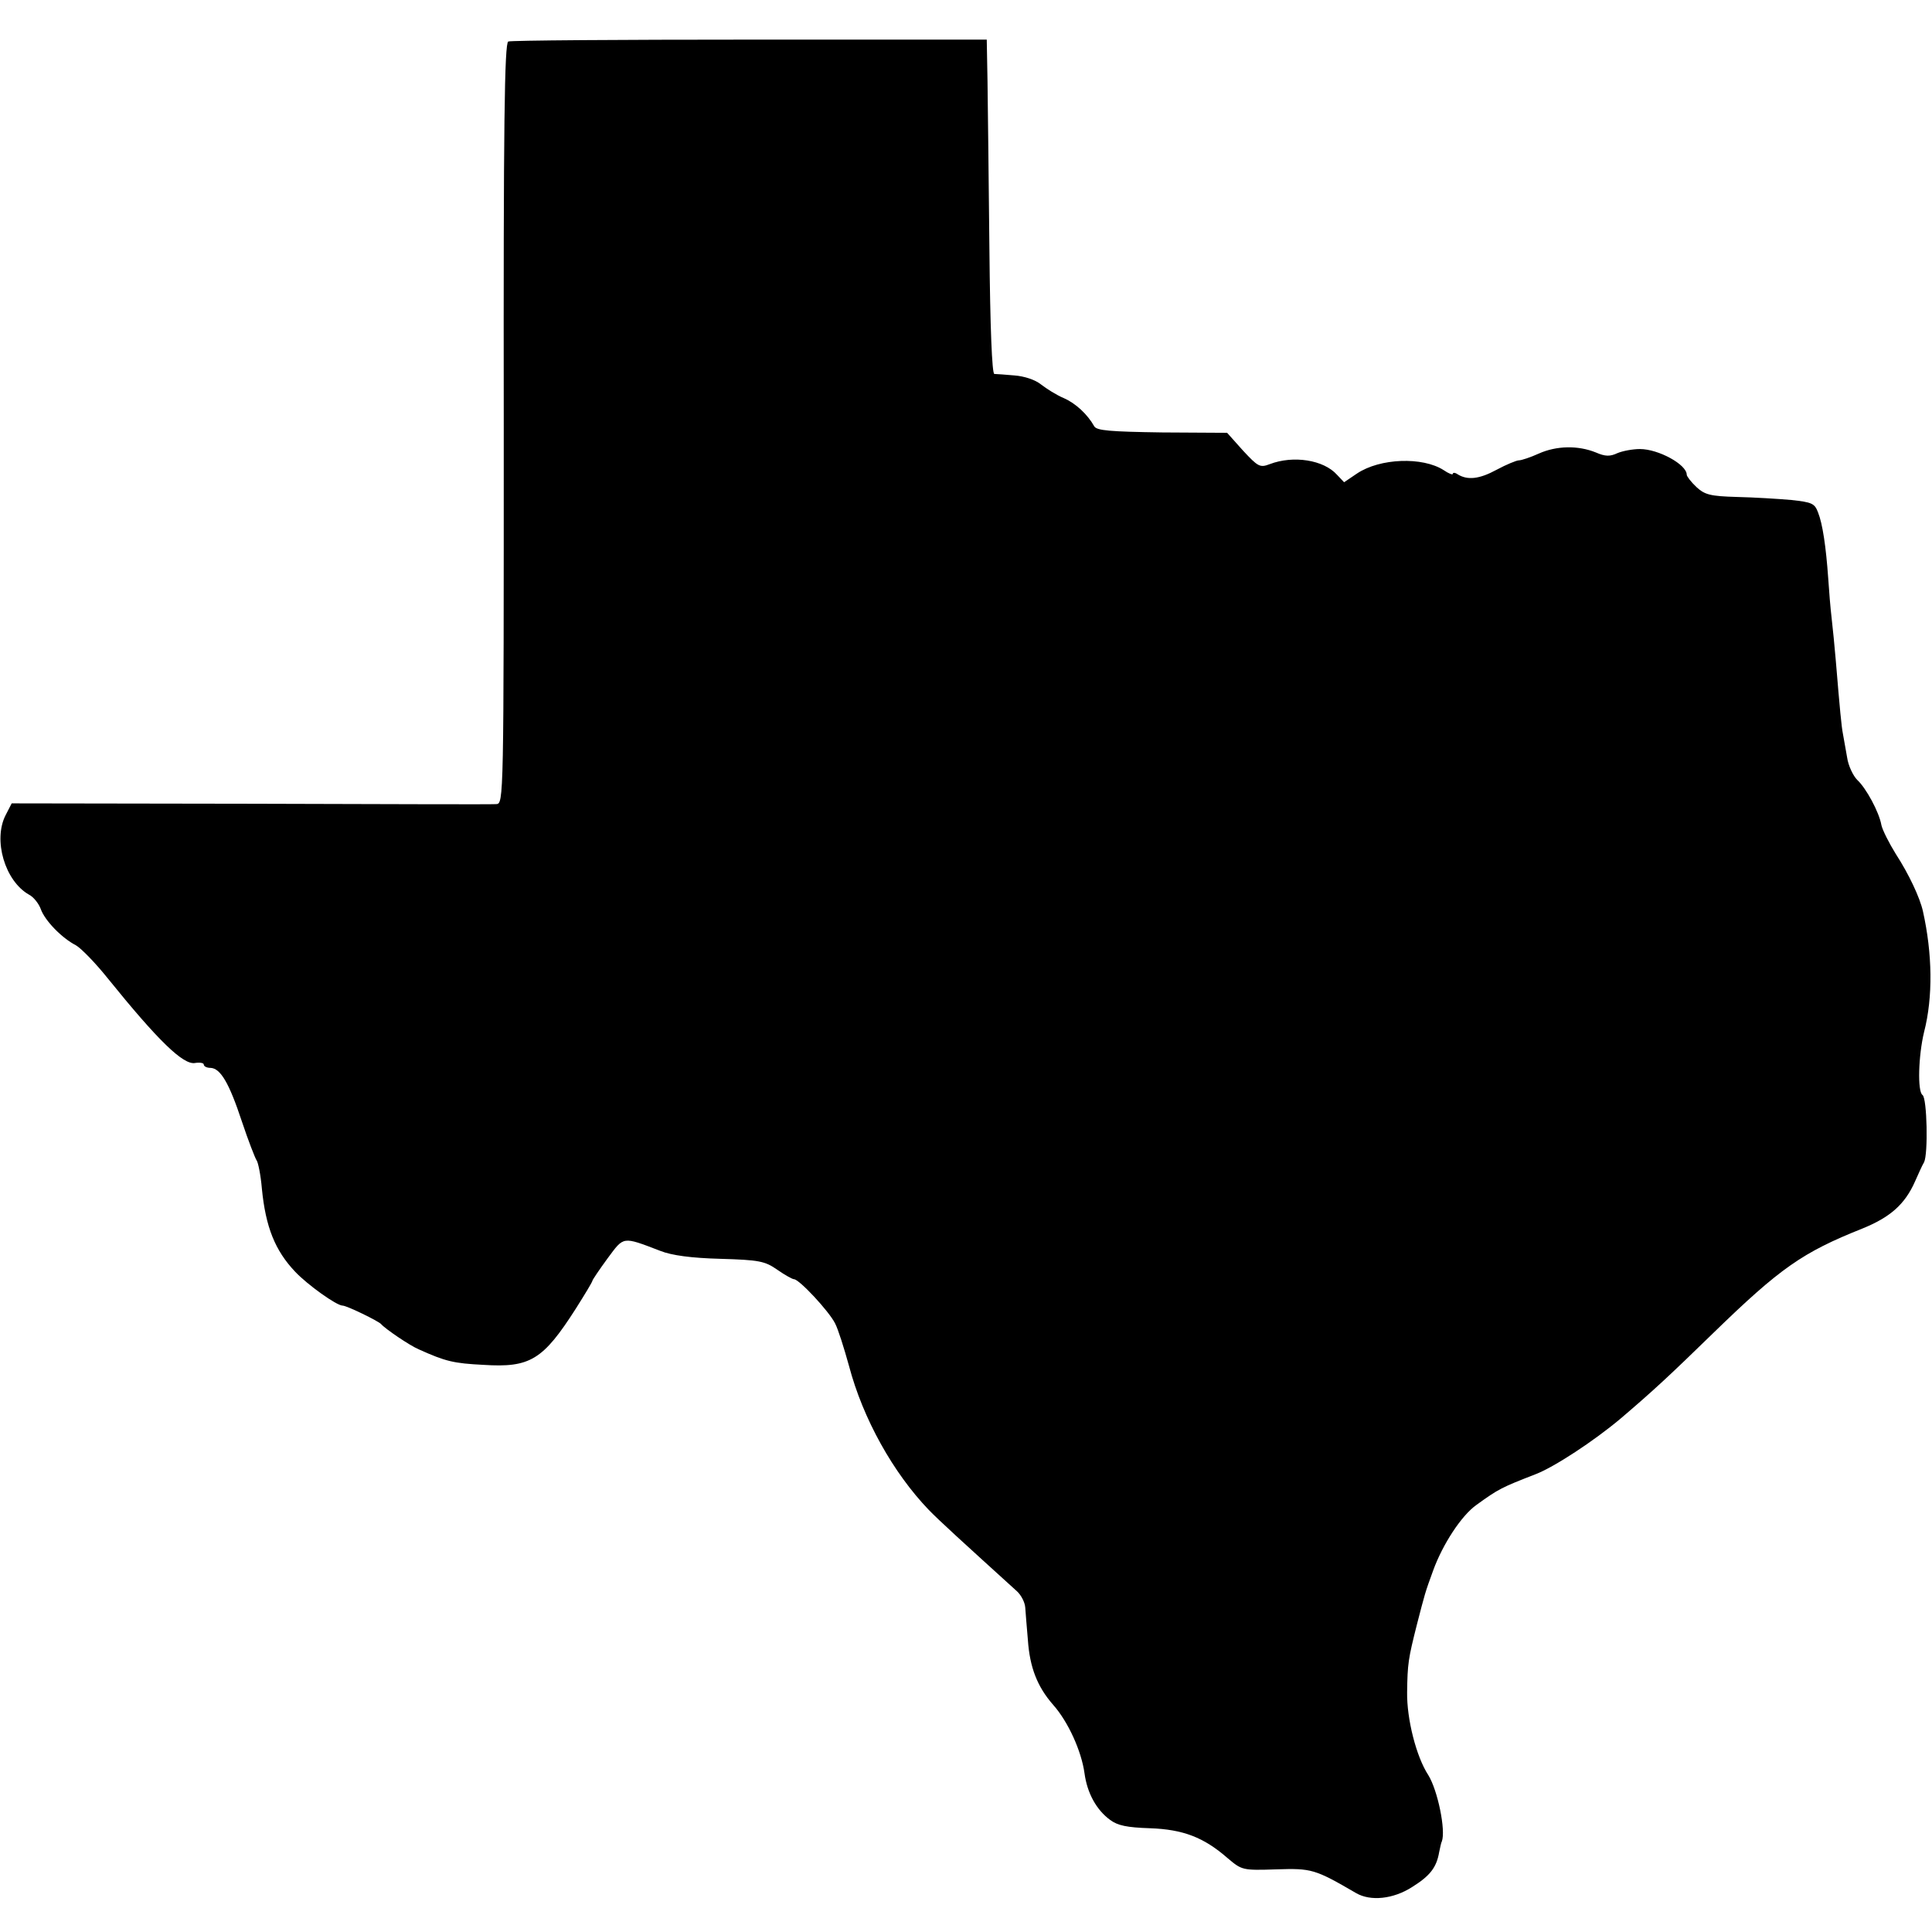 <?xml version="1.0" standalone="no"?>
<!DOCTYPE svg PUBLIC "-//W3C//DTD SVG 20010904//EN"
 "http://www.w3.org/TR/2001/REC-SVG-20010904/DTD/svg10.dtd">
<svg version="1.0" xmlns="http://www.w3.org/2000/svg"
 width="512pt" height="512pt" viewBox="0 0 512 512"
 preserveAspectRatio="xMidYMid meet">
<g transform="translate(0,512) scale(0.1,-0.1)"
fill="#000000" stroke="none">
<path d="M1347 5010 c-10 -4 -13 -217 -12 -1012 0 -1001 0 -1008 -20 -1009
-11 -1 -304 0 -652 1 l-632 1 -16 -31 c-34 -66 -2 -175 62 -211 12 -6 26 -24
31 -38 11 -31 56 -77 93 -96 14 -8 52 -47 84 -87 134 -166 201 -231 232 -225
13 2 23 0 23 -4 0 -5 8 -9 18 -9 26 -1 49 -39 83 -142 17 -51 35 -97 39 -103
4 -5 11 -39 14 -75 10 -102 35 -164 88 -220 33 -35 110 -90 126 -90 11 0 95
-41 102 -49 10 -12 76 -57 100 -67 71 -32 92 -37 171 -41 124 -8 158 13 245
149 24 38 44 71 44 74 0 2 18 29 40 59 44 59 38 59 140 20 30 -12 83 -19 159
-21 103 -3 118 -6 151 -29 20 -14 40 -25 44 -25 14 0 93 -85 109 -117 8 -15
24 -66 37 -113 37 -140 117 -283 211 -381 28 -29 93 -88 234 -216 11 -10 21
-29 22 -43 1 -14 4 -52 7 -86 5 -73 25 -124 67 -172 40 -45 75 -123 83 -181 7
-52 31 -97 68 -124 20 -15 45 -20 105 -22 88 -3 143 -24 206 -79 38 -32 39
-33 129 -30 94 3 102 1 212 -63 38 -22 98 -16 148 16 48 30 65 52 72 93 3 13
5 25 7 28 11 29 -11 136 -36 176 -32 49 -57 149 -56 219 1 76 3 89 26 180 21
81 21 83 43 143 25 69 75 146 115 174 58 42 66 46 156 81 50 19 156 89 225
147 87 74 132 116 246 227 178 173 237 214 395 277 74 30 113 64 140 125 9 20
19 43 24 51 11 22 8 169 -4 178 -14 9 -11 105 4 167 24 93 22 208 -3 320 -8
36 -37 98 -72 152 -18 29 -35 63 -38 76 -6 35 -41 99 -64 120 -11 11 -24 38
-27 60 -4 23 -9 51 -11 62 -4 20 -8 63 -19 195 -3 36 -8 86 -11 112 -3 25 -7
73 -9 105 -6 85 -15 145 -27 175 -9 24 -16 27 -71 33 -34 3 -99 7 -144 8 -71
2 -85 6 -107 26 -15 14 -26 29 -26 33 0 27 -75 68 -124 68 -19 0 -46 -5 -60
-11 -19 -9 -32 -9 -57 2 -47 19 -104 18 -151 -3 -22 -10 -46 -18 -53 -18 -6 0
-33 -11 -59 -25 -46 -25 -77 -28 -103 -12 -7 5 -13 5 -13 1 0 -3 -11 1 -24 10
-56 36 -169 32 -230 -9 l-34 -23 -19 20 c-35 39 -115 52 -178 28 -26 -10 -31
-7 -71 36 l-42 47 -172 1 c-139 2 -173 5 -180 16 -18 32 -49 61 -81 75 -19 8
-46 25 -60 36 -16 13 -45 22 -70 24 -24 2 -48 4 -54 4 -6 1 -11 121 -13 334
-2 182 -4 382 -5 442 l-2 110 -628 0 c-345 0 -633 -2 -640 -5z"/>
</g>
</svg>
